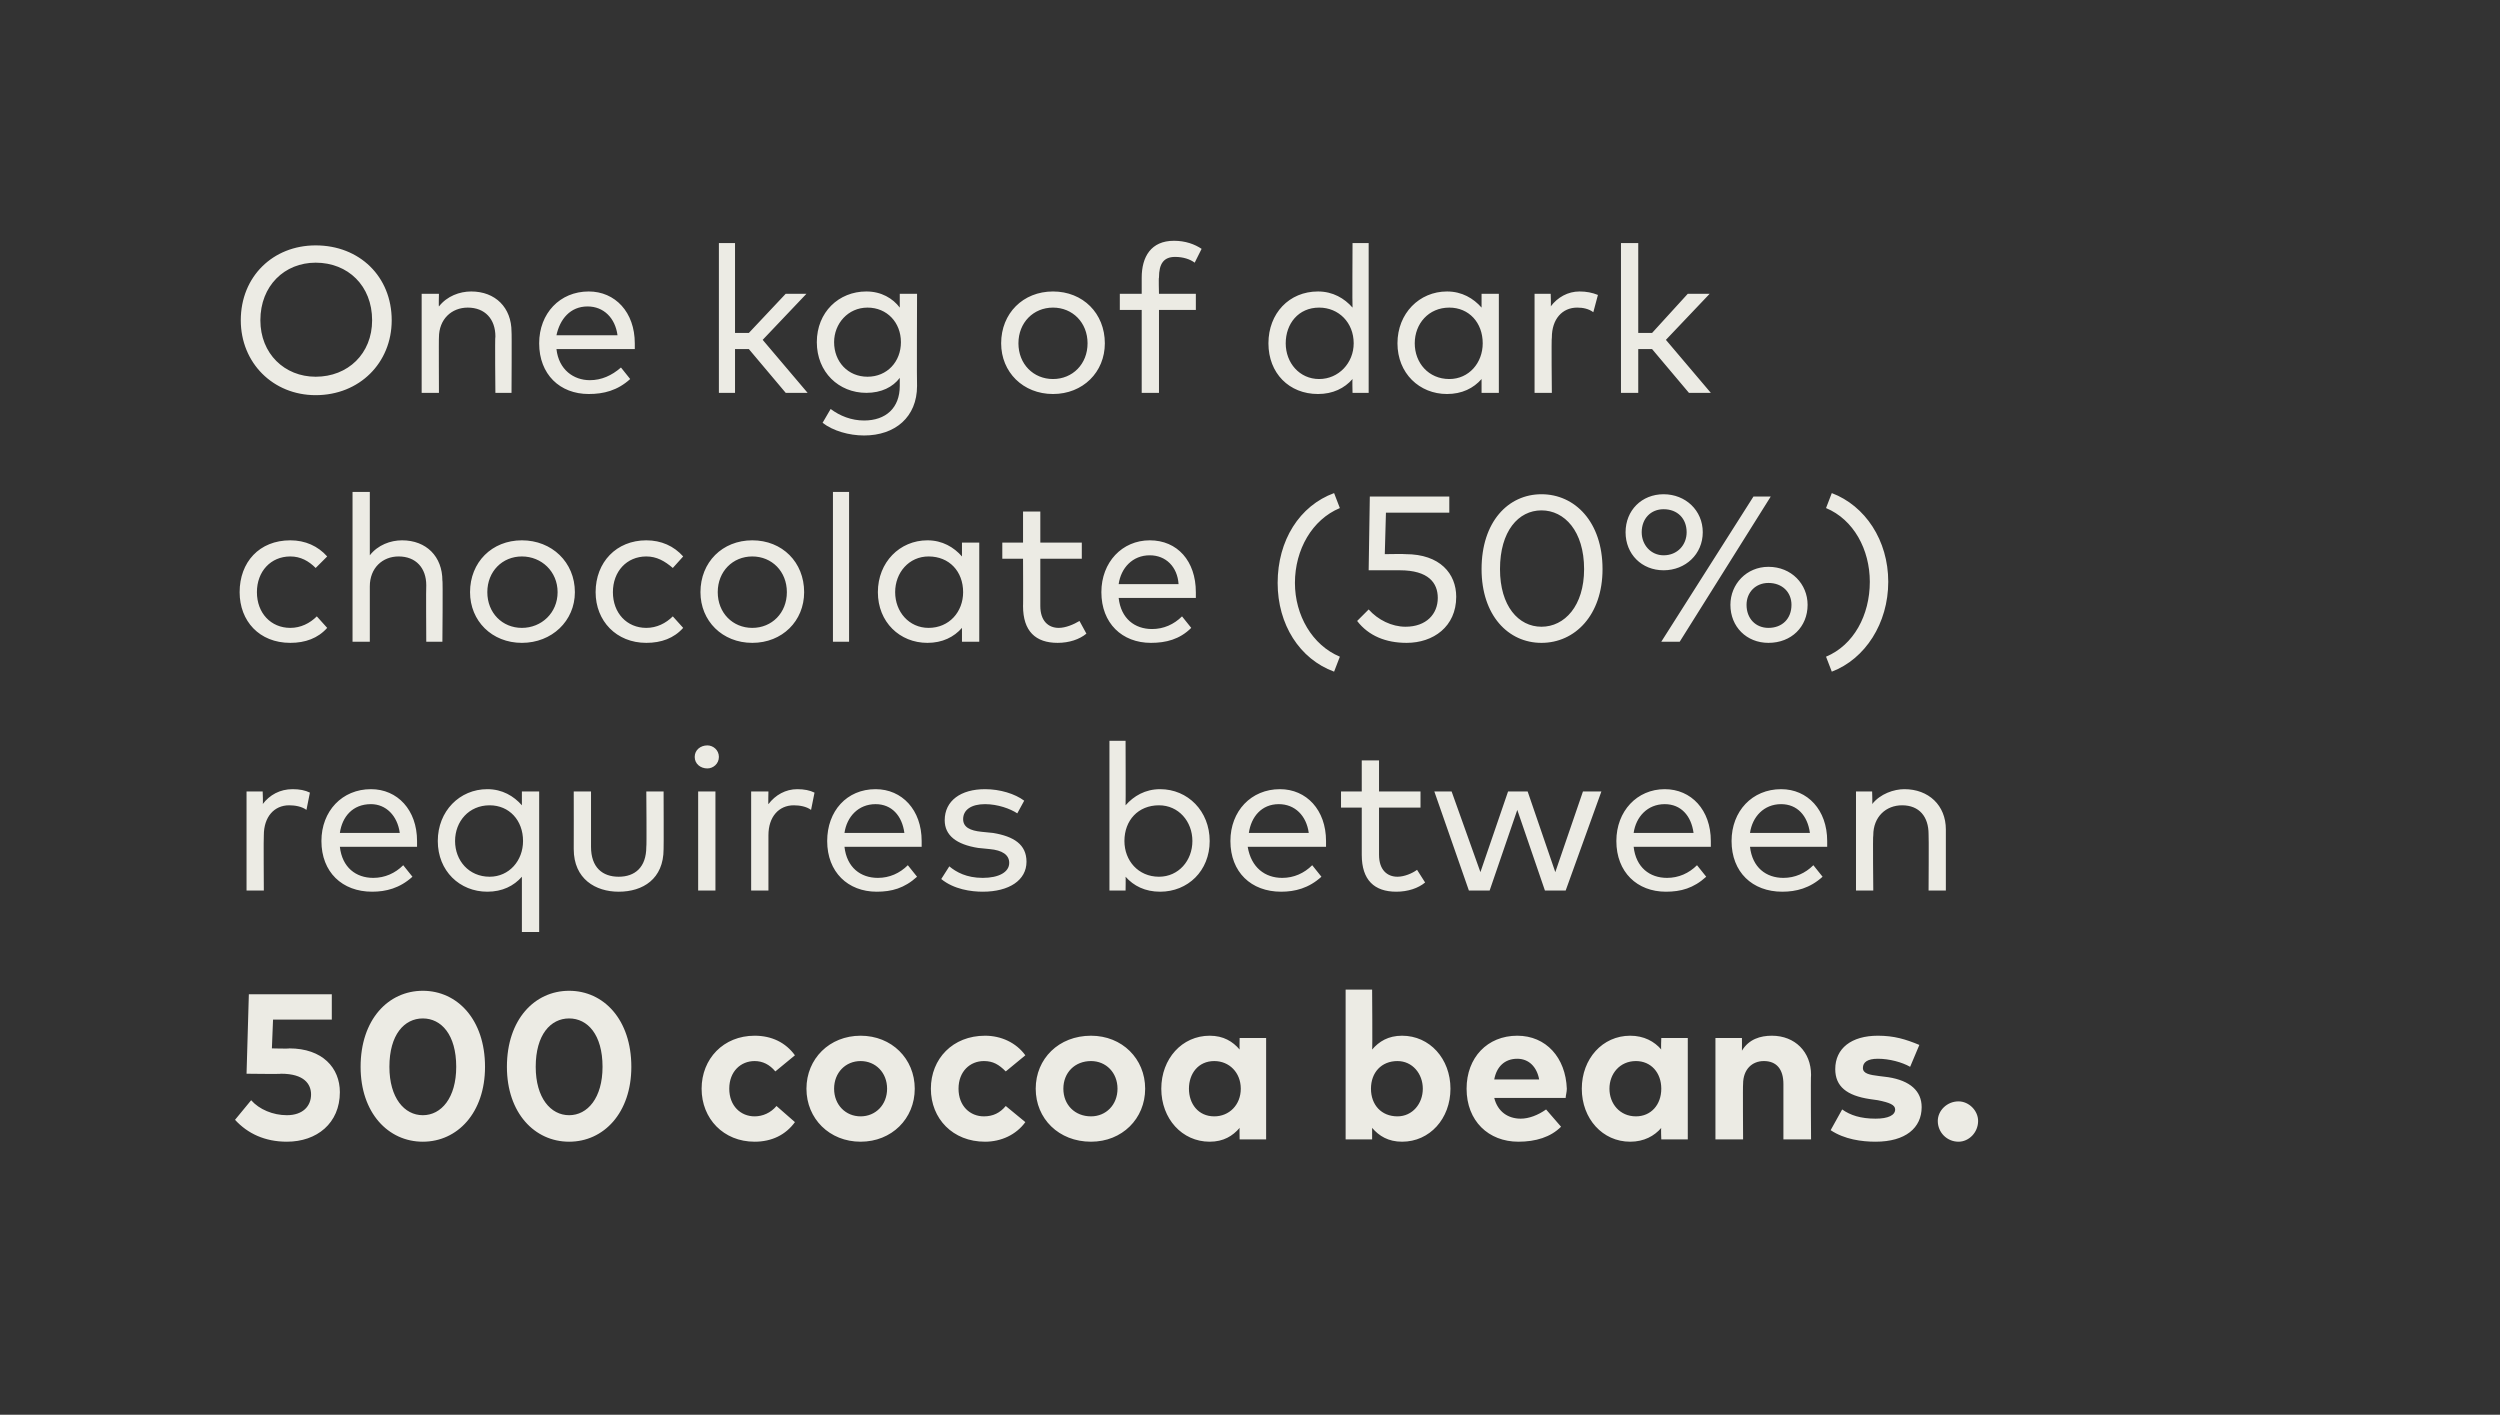 <?xml version="1.0" standalone="no"?><!DOCTYPE svg PUBLIC "-//W3C//DTD SVG 1.1//EN" "http://www.w3.org/Graphics/SVG/1.1/DTD/svg11.dtd"><svg xmlns="http://www.w3.org/2000/svg" version="1.1" width="217px" height="122.8px" viewBox="0 0 217 122.8"><rect x="0" y="0" width="217" height="122.8" fill="#333333" stroke="none"/><desc>One kg of dark chocolate (50%) requires between 500 cocoa beans.</desc><defs/><g id="Polygon43000"><path d="m28.8 88.5h-5.1l-.1 2.5s1.5.04 1.5 0c2.9 0 4.4 1.7 4.4 3.8c0 2.7-2 4.3-4.6 4.3c-1.9 0-3.4-.7-4.5-1.9l1.4-1.7c.7.8 1.9 1.3 3.1 1.3c1.4 0 2.1-.8 2.1-1.8c0-.9-.6-1.8-2.6-1.8c.02.04-3 0-3 0l.2-6.9h7.2v2.2zm13.3 4.1c0 4-2.4 6.5-5.4 6.5c-3 0-5.4-2.5-5.4-6.5c0-4.1 2.4-6.6 5.4-6.6c3 0 5.4 2.5 5.4 6.6zm-8.3 0c0 2.7 1.3 4.2 2.9 4.2c1.6 0 2.9-1.5 2.9-4.2c0-2.8-1.3-4.2-2.9-4.2c-1.6 0-2.9 1.4-2.9 4.2zm21 0c0 4-2.4 6.5-5.4 6.5c-3 0-5.4-2.5-5.4-6.5c0-4.1 2.4-6.6 5.4-6.6c3 0 5.4 2.5 5.4 6.6zm-8.3 0c0 2.7 1.3 4.2 2.9 4.2c1.6 0 2.9-1.5 2.9-4.2c0-2.8-1.3-4.2-2.9-4.2c-1.6 0-2.9 1.4-2.9 4.2zm22.5-1L67.3 93c-.5-.6-1.1-.9-1.8-.9c-1.2 0-2.2.9-2.2 2.4c0 1.5 1 2.4 2.2 2.4c.7 0 1.4-.3 1.9-.9l1.6 1.4c-.8 1.1-2 1.7-3.5 1.7c-2.7 0-4.6-2-4.6-4.6c0-2.6 1.9-4.6 4.6-4.6c1.5 0 2.7.6 3.5 1.7zm10.4 2.9c0 2.6-2 4.6-4.7 4.6c-2.7 0-4.7-2-4.7-4.6c0-2.6 2-4.6 4.7-4.6c2.7 0 4.7 2 4.7 4.6zm-7 0c0 1.4 1 2.4 2.3 2.4c1.3 0 2.3-1 2.3-2.4c0-1.4-1-2.4-2.3-2.4c-1.3 0-2.3 1-2.3 2.4zM89 91.6L87.3 93c-.6-.6-1.1-.9-1.9-.9c-1.2 0-2.2.9-2.2 2.4c0 1.5 1 2.4 2.2 2.4c.8 0 1.4-.3 1.9-.9l1.7 1.4c-.8 1.1-2.1 1.7-3.5 1.7c-2.8 0-4.7-2-4.7-4.6c0-2.6 1.9-4.6 4.7-4.6c1.4 0 2.7.6 3.5 1.7zm10.4 2.9c0 2.6-2 4.6-4.7 4.6c-2.8 0-4.8-2-4.8-4.6c0-2.6 2-4.6 4.8-4.6c2.7 0 4.7 2 4.7 4.6zm-7.1 0c0 1.4 1 2.4 2.4 2.4c1.3 0 2.3-1 2.3-2.4c0-1.4-1-2.4-2.3-2.4c-1.4 0-2.4 1-2.4 2.4zm17.6 4.4h-2.3s-.02-1 0-1c-.6.7-1.4 1.2-2.6 1.2c-2.4 0-4.2-2-4.2-4.6c0-2.6 1.8-4.6 4.2-4.6c1.2 0 2 .5 2.6 1.2c-.02 0 0-1 0-1h2.3v8.8zm-6.7-4.4c0 1.3.8 2.4 2.2 2.4c1.3 0 2.3-1 2.3-2.4c0-1.4-1-2.4-2.3-2.4c-1.4 0-2.2 1.1-2.2 2.4zm22.7 0c0 2.6-1.8 4.6-4.2 4.6c-1.2 0-2-.5-2.6-1.2v1h-2.3v-13h2.3s.04 5.15 0 5.2c.6-.7 1.4-1.2 2.6-1.2c2.4 0 4.2 2 4.2 4.6zm-6.9 0c0 1.4.9 2.4 2.3 2.4c1.3 0 2.2-1.1 2.2-2.4c0-1.3-.9-2.4-2.2-2.4c-1.4 0-2.3 1-2.3 2.4zm17 0c0 .3-.1.6-.1.8h-6.2c.3 1.2 1.2 1.8 2.3 1.8c.7 0 1.5-.3 2.2-.8l1.3 1.5c-.9.9-2.2 1.3-3.7 1.3c-2.6 0-4.5-1.8-4.5-4.6c0-2.7 1.8-4.6 4.4-4.6c2.5 0 4.2 1.9 4.3 4.6zm-6.3-.8h3.9c-.2-1.1-.9-1.8-1.9-1.8c-1.1 0-1.8.7-2 1.8zm16.8 5.2h-2.3s-.04-1 0-1c-.6.7-1.5 1.2-2.7 1.2c-2.4 0-4.2-2-4.2-4.6c0-2.6 1.8-4.6 4.2-4.6c1.2 0 2.1.5 2.7 1.2c-.04 0 0-1 0-1h2.3v8.8zm-6.8-4.4c0 1.3.9 2.4 2.3 2.4c1.3 0 2.2-1 2.2-2.4c0-1.4-.9-2.4-2.2-2.4c-1.4 0-2.3 1.1-2.3 2.4zm17.5-1.2c-.04.01 0 5.6 0 5.6h-2.4v-4.8c0-1.3-.6-2-1.7-2c-1 0-1.8.7-1.8 2c-.03-.02 0 4.8 0 4.8h-2.4v-8.8h2.3s.01 1.07 0 1.1c.6-1 1.6-1.3 2.6-1.3c2 0 3.4 1.4 3.4 3.4zm8.6-.7c-.7-.4-1.8-.7-2.8-.7c-.9 0-1.3.3-1.3.8c0 .5.6.6 1.4.7l.8.1c1.9.3 2.9 1.2 2.9 2.6c0 1.8-1.4 3-4 3c-1.2 0-2.7-.2-3.9-1l1-1.8c.7.5 1.6.8 2.9.8c1.1 0 1.7-.3 1.7-.8c0-.4-.5-.6-1.5-.8l-.7-.1c-2-.3-3-1.1-3-2.6c0-1.8 1.4-2.9 3.7-2.9c1.4 0 2.4.3 3.6.8l-.8 1.9zm5.9 4.7c0 1-.8 1.8-1.7 1.8c-1 0-1.8-.8-1.8-1.8c0-.9.8-1.7 1.8-1.7c.9 0 1.7.8 1.7 1.7z" stroke="none" fill="#ecebe4"/></g><g id="Polygon42999"><path d="m26.9 68.8l-.3 1.5c-.4-.3-1-.4-1.5-.4c-1.3 0-2.2 1-2.2 2.6c-.03 0 0 4.8 0 4.8h-1.5v-8.6h1.4s.05 1.14 0 1.1c.6-.8 1.5-1.3 2.6-1.3c.6 0 1.1.1 1.5.3zm9.3 4.2v.5h-6.7c.2 1.8 1.4 2.7 2.9 2.7c1 0 1.9-.4 2.6-1.1l.8 1c-1.1 1-2.3 1.3-3.5 1.3c-2.6 0-4.4-1.7-4.4-4.4c0-2.6 1.8-4.5 4.3-4.5c2.3 0 4 1.8 4 4.5zm-6.7-.7h5.2c-.2-1.5-1.2-2.5-2.5-2.5c-1.6 0-2.5 1.1-2.7 2.5zm15.8-2.4v-1.2h1.5v12.2h-1.5v-4.8c-.7.8-1.7 1.3-3 1.3c-2.4 0-4.3-1.8-4.3-4.4c0-2.6 1.9-4.5 4.3-4.5c1.3 0 2.3.6 3 1.4zM39.5 73c0 1.7 1.2 3.1 3 3.1c1.7 0 2.9-1.4 2.9-3.1c0-1.8-1.2-3.1-2.9-3.1c-1.8 0-3 1.4-3 3.1zm18.1.7c0 2.6-1.8 3.7-3.9 3.7c-2 0-3.9-1.1-3.9-3.7c.01-.02 0-5 0-5h1.5v4.8c0 1.8 1 2.6 2.4 2.6c1.4 0 2.4-.8 2.4-2.6c.04.05 0-4.8 0-4.8h1.5s.02 4.98 0 5zm4.5 3.6h-1.5v-8.6h1.5v8.6zm.3-11.6c0 .6-.5 1-1 1c-.6 0-1.1-.4-1.1-1c0-.6.5-1 1.1-1c.5 0 1 .4 1 1zm8.3 3.1l-.3 1.5c-.4-.3-1-.4-1.5-.4c-1.3 0-2.2 1-2.2 2.6v4.8h-1.5v-8.6h1.5s-.03 1.14 0 1.1c.6-.8 1.5-1.3 2.5-1.3c.6 0 1.1.1 1.5.3zM80 73v.5h-6.7c.2 1.8 1.4 2.7 2.9 2.7c1 0 1.9-.4 2.6-1.1l.8 1c-1.1 1-2.2 1.3-3.5 1.3c-2.5 0-4.3-1.7-4.3-4.4c0-2.6 1.7-4.5 4.2-4.5c2.3 0 4 1.8 4 4.5zm-6.7-.7h5.2c-.2-1.5-1.1-2.5-2.5-2.5c-1.5 0-2.5 1.1-2.7 2.5zm15-1.7c-.6-.4-1.7-.8-2.8-.8c-1.2 0-1.9.5-1.9 1.3c0 .7.6 1 1.6 1.1l1 .1c1.8.3 2.9 1 2.9 2.5c0 1.6-1.5 2.6-3.8 2.6c-1 0-2.5-.2-3.6-1.1l.7-1.1c.6.5 1.5 1 2.9 1c1.4 0 2.3-.5 2.3-1.3c0-.7-.6-1.1-1.7-1.2l-1-.1c-1.9-.3-2.9-1.1-2.9-2.4c0-1.7 1.4-2.7 3.5-2.7c1.3 0 2.6.4 3.4 1l-.6 1.1zM105 73c0 2.6-1.9 4.4-4.3 4.4c-1.3 0-2.3-.5-3-1.3c.02.02 0 1.2 0 1.2h-1.4v-13h1.4s.02 5.56 0 5.6c.7-.8 1.7-1.4 3-1.4c2.4 0 4.3 1.9 4.3 4.5zm-7.4 0c0 1.7 1.2 3.1 3 3.1c1.7 0 2.9-1.4 2.9-3.1c0-1.7-1.2-3.1-2.9-3.1c-1.8 0-3 1.3-3 3.1zm17.5 0v.5h-6.8c.3 1.8 1.5 2.7 3 2.7c1 0 1.9-.4 2.6-1.1l.8 1c-1.1 1-2.3 1.3-3.5 1.3c-2.6 0-4.4-1.7-4.4-4.4c0-2.6 1.8-4.5 4.3-4.5c2.3 0 4 1.8 4 4.5zm-6.7-.7h5.2c-.2-1.5-1.2-2.5-2.6-2.5c-1.5 0-2.4 1.1-2.6 2.5zm14.9-2.2h-3.6v4.1c0 1.3.7 1.9 1.6 1.9c.6 0 1.3-.3 1.7-.6l.7 1.1c-.6.5-1.5.8-2.5.8c-1.9 0-3-1-3-3.2v-4.1h-1.8v-1.4h1.8V66h1.5v2.7h3.6v1.4zm11.7 5.6l2.4-7h1.6l-3.1 8.6h-1.8l-2.4-7l-2.4 7h-1.8l-3-8.6h1.5l2.5 7l2.4-7h1.7l2.4 7zm13.5-2.7v.5h-6.7c.2 1.8 1.4 2.7 2.9 2.7c1 0 1.9-.4 2.6-1.1l.8 1c-1.1 1-2.2 1.3-3.5 1.3c-2.5 0-4.3-1.7-4.3-4.4c0-2.6 1.8-4.5 4.2-4.5c2.3 0 4 1.8 4 4.5zm-6.7-.7h5.2c-.2-1.5-1.1-2.5-2.5-2.5c-1.5 0-2.5 1.1-2.7 2.5zm16.8.7v.5h-6.7c.2 1.8 1.4 2.7 2.9 2.7c1 0 1.9-.4 2.6-1.1l.8 1c-1.1 1-2.3 1.3-3.5 1.3c-2.6 0-4.4-1.7-4.4-4.4c0-2.6 1.8-4.5 4.3-4.5c2.3 0 4 1.8 4 4.5zm-6.7-.7h5.2c-.2-1.5-1.1-2.5-2.5-2.5c-1.5 0-2.5 1.1-2.7 2.5zm17-.3v5.3h-1.5s.03-4.87 0-4.9c0-1.5-.8-2.5-2.3-2.5c-1.4 0-2.5 1-2.5 2.6c-.05-.03 0 4.8 0 4.8h-1.5v-8.6h1.4s.04 1.13 0 1.1c.7-.9 1.9-1.3 2.8-1.3c2.1 0 3.6 1.4 3.6 3.5z" stroke="none" fill="#ecebe4"/></g><g id="Polygon42998"><path d="m28.4 48.3l-1 1c-.6-.6-1.3-1-2.2-1c-1.7 0-2.9 1.3-2.9 3.1c0 1.8 1.2 3.1 2.9 3.1c.9 0 1.7-.4 2.3-1l.9 1c-.8.9-1.9 1.3-3.2 1.3c-2.7 0-4.4-1.9-4.4-4.4c0-2.6 1.7-4.5 4.4-4.5c1.3 0 2.4.5 3.2 1.4zm3.7-.1c.7-.9 1.8-1.3 2.8-1.3c2.1 0 3.5 1.4 3.5 3.5c.05-.05 0 5.3 0 5.3H37s-.03-4.87 0-4.9c0-1.5-.9-2.5-2.4-2.5c-1.4 0-2.5 1-2.5 2.6v4.8h-1.5v-13h1.5v5.5zm17.8 3.2c0 2.5-2 4.4-4.6 4.4c-2.6 0-4.5-1.9-4.5-4.4c0-2.6 1.9-4.5 4.5-4.5c2.6 0 4.6 1.9 4.6 4.5zm-7.6 0c0 1.8 1.3 3.1 3 3.1c1.7 0 3.1-1.3 3.1-3.1c0-1.8-1.4-3.1-3.1-3.1c-1.7 0-3 1.3-3 3.1zm17-3.1l-.9 1c-.7-.6-1.4-1-2.3-1c-1.7 0-2.9 1.3-2.9 3.1c0 1.8 1.2 3.1 2.9 3.1c.9 0 1.7-.4 2.3-1l.9 1c-.8.9-1.9 1.3-3.2 1.3c-2.6 0-4.4-1.9-4.4-4.4c0-2.6 1.8-4.5 4.4-4.5c1.3 0 2.4.5 3.2 1.4zm10.5 3.1c0 2.5-1.9 4.4-4.5 4.4c-2.6 0-4.5-1.9-4.5-4.4c0-2.6 1.9-4.5 4.5-4.5c2.6 0 4.5 1.9 4.5 4.5zm-7.5 0c0 1.8 1.3 3.1 3 3.1c1.7 0 3-1.3 3-3.1c0-1.8-1.3-3.1-3-3.1c-1.7 0-3 1.3-3 3.1zm11.4 4.3h-1.4v-13h1.4v13zm11.3 0h-1.5v-1.2c-.7.8-1.7 1.3-3 1.3c-2.4 0-4.3-1.8-4.3-4.4c0-2.6 1.9-4.5 4.3-4.5c1.3 0 2.3.6 3 1.4v-1.2h1.5v8.6zm-7.3-4.3c0 1.7 1.2 3.1 2.9 3.1c1.8 0 3-1.4 3-3.1c0-1.8-1.2-3.1-3-3.1c-1.7 0-2.9 1.4-2.9 3.1zm16.2-2.9h-3.6v4.1c0 1.3.7 1.9 1.6 1.9c.6 0 1.3-.3 1.8-.6l.6 1.1c-.6.5-1.5.8-2.5.8c-1.9 0-3-1-3-3.2c.02.05 0-4.1 0-4.1H87v-1.4h1.8v-2.7h1.5v2.7h3.6v1.4zm9.9 2.9v.5h-6.7c.2 1.8 1.4 2.7 2.9 2.7c1 0 1.9-.4 2.6-1.1l.8 1c-1 1-2.2 1.3-3.5 1.3c-2.5 0-4.3-1.7-4.3-4.4c0-2.6 1.8-4.5 4.2-4.5c2.4 0 4 1.8 4 4.5zm-6.7-.7h5.2c-.1-1.5-1.1-2.5-2.5-2.5c-1.5 0-2.5 1.1-2.7 2.5zm19.2-6.6c-2.4 1-3.9 3.6-3.9 6.5c0 2.8 1.5 5.4 3.9 6.4l-.5 1.3c-3-1.1-4.9-4.1-4.9-7.7c0-3.7 1.9-6.7 4.9-7.8l.5 1.3zm9.5.4h-5.5l-.1 3.6s1.81-.03 1.8 0c3 0 4.4 1.7 4.4 3.7c0 2.6-2 4-4.3 4c-1.8 0-3.3-.6-4.3-1.9l1-1c.8.9 2 1.5 3.2 1.5c1.8 0 2.8-1.1 2.8-2.5c0-1.3-.8-2.4-3.3-2.4h-2.7l.1-6.4h6.9v1.4zm13.3 4.9c0 4-2.4 6.4-5.3 6.4c-2.9 0-5.2-2.4-5.2-6.4c0-4.1 2.3-6.5 5.2-6.5c2.9 0 5.3 2.4 5.3 6.5zm-8.9 0c0 3.2 1.6 5 3.6 5c2 0 3.7-1.8 3.7-5c0-3.3-1.7-5.1-3.7-5.1c-2 0-3.6 1.8-3.6 5.1zm17.6-3.2c0 1.9-1.5 3.3-3.4 3.3c-1.9 0-3.3-1.4-3.3-3.3c0-1.9 1.4-3.3 3.3-3.3c1.9 0 3.4 1.4 3.4 3.3zm-5.3 0c0 1.1.8 2 1.9 2c1.2 0 2-.9 2-2c0-1.2-.8-2-2-2c-1.1 0-1.9.8-1.9 2zm3.3 9.5h-1.6l8-12.6h1.5l-7.9 12.6zm11.1-3.2c0 1.9-1.4 3.3-3.4 3.3c-1.9 0-3.3-1.4-3.3-3.3c0-1.8 1.4-3.3 3.3-3.3c2 0 3.4 1.5 3.4 3.3zm-5.3 0c0 1.2.8 2 1.9 2c1.2 0 2-.8 2-2c0-1.1-.8-1.9-2-1.9c-1.1 0-1.9.8-1.9 1.9zm6.9 4.5c2.4-1 3.8-3.6 3.8-6.5c0-2.8-1.4-5.4-3.8-6.4l.5-1.3c2.9 1.1 4.9 4.1 4.9 7.7c0 3.6-2 6.7-4.9 7.8l-.5-1.3z" stroke="none" fill="#ecebe4"/></g><g id="Polygon42997"><path d="m34 27.8c0 3.7-2.8 6.5-6.6 6.5c-3.7 0-6.5-2.8-6.5-6.5c0-3.8 2.8-6.5 6.5-6.5c3.8 0 6.6 2.7 6.6 6.5zm-11.4 0c0 2.9 2.1 4.9 4.8 4.9c2.8 0 4.9-2 4.9-4.9c0-3-2.1-5-4.9-5c-2.7 0-4.8 2-4.8 5zm21.8 1c.03-.05 0 5.3 0 5.3H43s-.05-4.87 0-4.9c0-1.5-.9-2.5-2.4-2.5c-1.4 0-2.5 1-2.5 2.6c-.02-.03 0 4.8 0 4.8h-1.5v-8.6h1.5s-.03 1.13 0 1.1c.7-.9 1.8-1.3 2.8-1.3c2.1 0 3.5 1.4 3.5 3.5zm10.7 1v.5h-6.8c.2 1.8 1.5 2.7 2.9 2.7c1 0 1.9-.4 2.7-1.1l.8 1c-1.1 1-2.3 1.3-3.6 1.3c-2.5 0-4.3-1.7-4.3-4.4c0-2.6 1.8-4.5 4.3-4.5c2.3 0 4 1.8 4 4.5zm-6.8-.7h5.3c-.2-1.5-1.2-2.5-2.6-2.5c-1.5 0-2.4 1.1-2.7 2.5zm15.5-.2h1.2l3.2-3.4h1.8l-3.8 4l3.9 4.6h-1.9L65 30.3h-1.2v3.8h-1.4v-13h1.4v7.8zm14.3-2.2v-1.2h1.5s-.03 7.97 0 8c0 2.7-1.9 4.3-4.6 4.3c-1.3 0-2.7-.4-3.6-1.1l.7-1.2c.8.6 1.8 1 2.9 1c1.9 0 3.1-1.1 3.1-3v-.7c-.6.8-1.6 1.3-2.9 1.3c-2.4 0-4.3-1.8-4.3-4.4c0-2.6 1.9-4.4 4.3-4.4c1.3 0 2.3.6 2.9 1.4zm-5.7 3c0 1.7 1.2 3 2.9 3c1.7 0 2.9-1.3 2.9-3c0-1.7-1.2-3-2.9-3c-1.7 0-2.9 1.4-2.9 3zm23.5.1c0 2.5-1.9 4.4-4.5 4.4c-2.6 0-4.5-1.9-4.5-4.4c0-2.6 1.9-4.5 4.5-4.5c2.6 0 4.5 1.9 4.5 4.5zm-7.5 0c0 1.8 1.3 3.1 3 3.1c1.7 0 3-1.3 3-3.1c0-1.8-1.3-3.1-3-3.1c-1.7 0-3 1.3-3 3.1zm15.4-2.9h-3.2v7.2h-1.5v-7.2h-1.9v-1.4h1.9v-1.4c0-1.8.8-3.2 2.8-3.2c1 0 1.8.3 2.4.7l-.6 1.2c-.4-.3-1-.5-1.7-.5c-1 0-1.4.6-1.4 1.8c-.04-.05 0 1.4 0 1.4h3.2v1.4zm13.6-.2c-.03-.04 0-5.6 0-5.6h1.4v13h-1.4s-.03-1.18 0-1.2c-.7.8-1.7 1.3-3 1.3c-2.5 0-4.3-1.8-4.3-4.4c0-2.6 1.8-4.5 4.3-4.5c1.3 0 2.3.6 3 1.4zm-5.8 3.1c0 1.7 1.2 3.1 2.9 3.1c1.7 0 3-1.4 3-3.1c0-1.8-1.3-3.1-3-3.1c-1.8 0-2.9 1.4-2.9 3.1zm18.5 4.3h-1.5v-1.2c-.7.8-1.7 1.3-3 1.3c-2.4 0-4.3-1.8-4.3-4.4c0-2.6 1.9-4.5 4.3-4.5c1.3 0 2.3.6 3 1.4v-1.2h1.5v8.6zm-7.3-4.3c0 1.7 1.2 3.1 3 3.1c1.7 0 2.9-1.4 2.9-3.1c0-1.8-1.2-3.1-2.9-3.1c-1.8 0-3 1.4-3 3.1zm15.9-4.2l-.4 1.5c-.4-.3-.9-.4-1.4-.4c-1.3 0-2.2 1-2.2 2.6c-.05 0 0 4.8 0 4.8h-1.5v-8.6h1.4s.04 1.14 0 1.1c.6-.8 1.5-1.3 2.5-1.3c.6 0 1.1.1 1.6.3zm3.5 3.3h1.2l3.1-3.4h1.9l-3.8 4l3.9 4.6h-1.9l-3.2-3.8h-1.2v3.8h-1.5v-13h1.5v7.8z" stroke="none" fill="#ecebe4"/></g></svg>